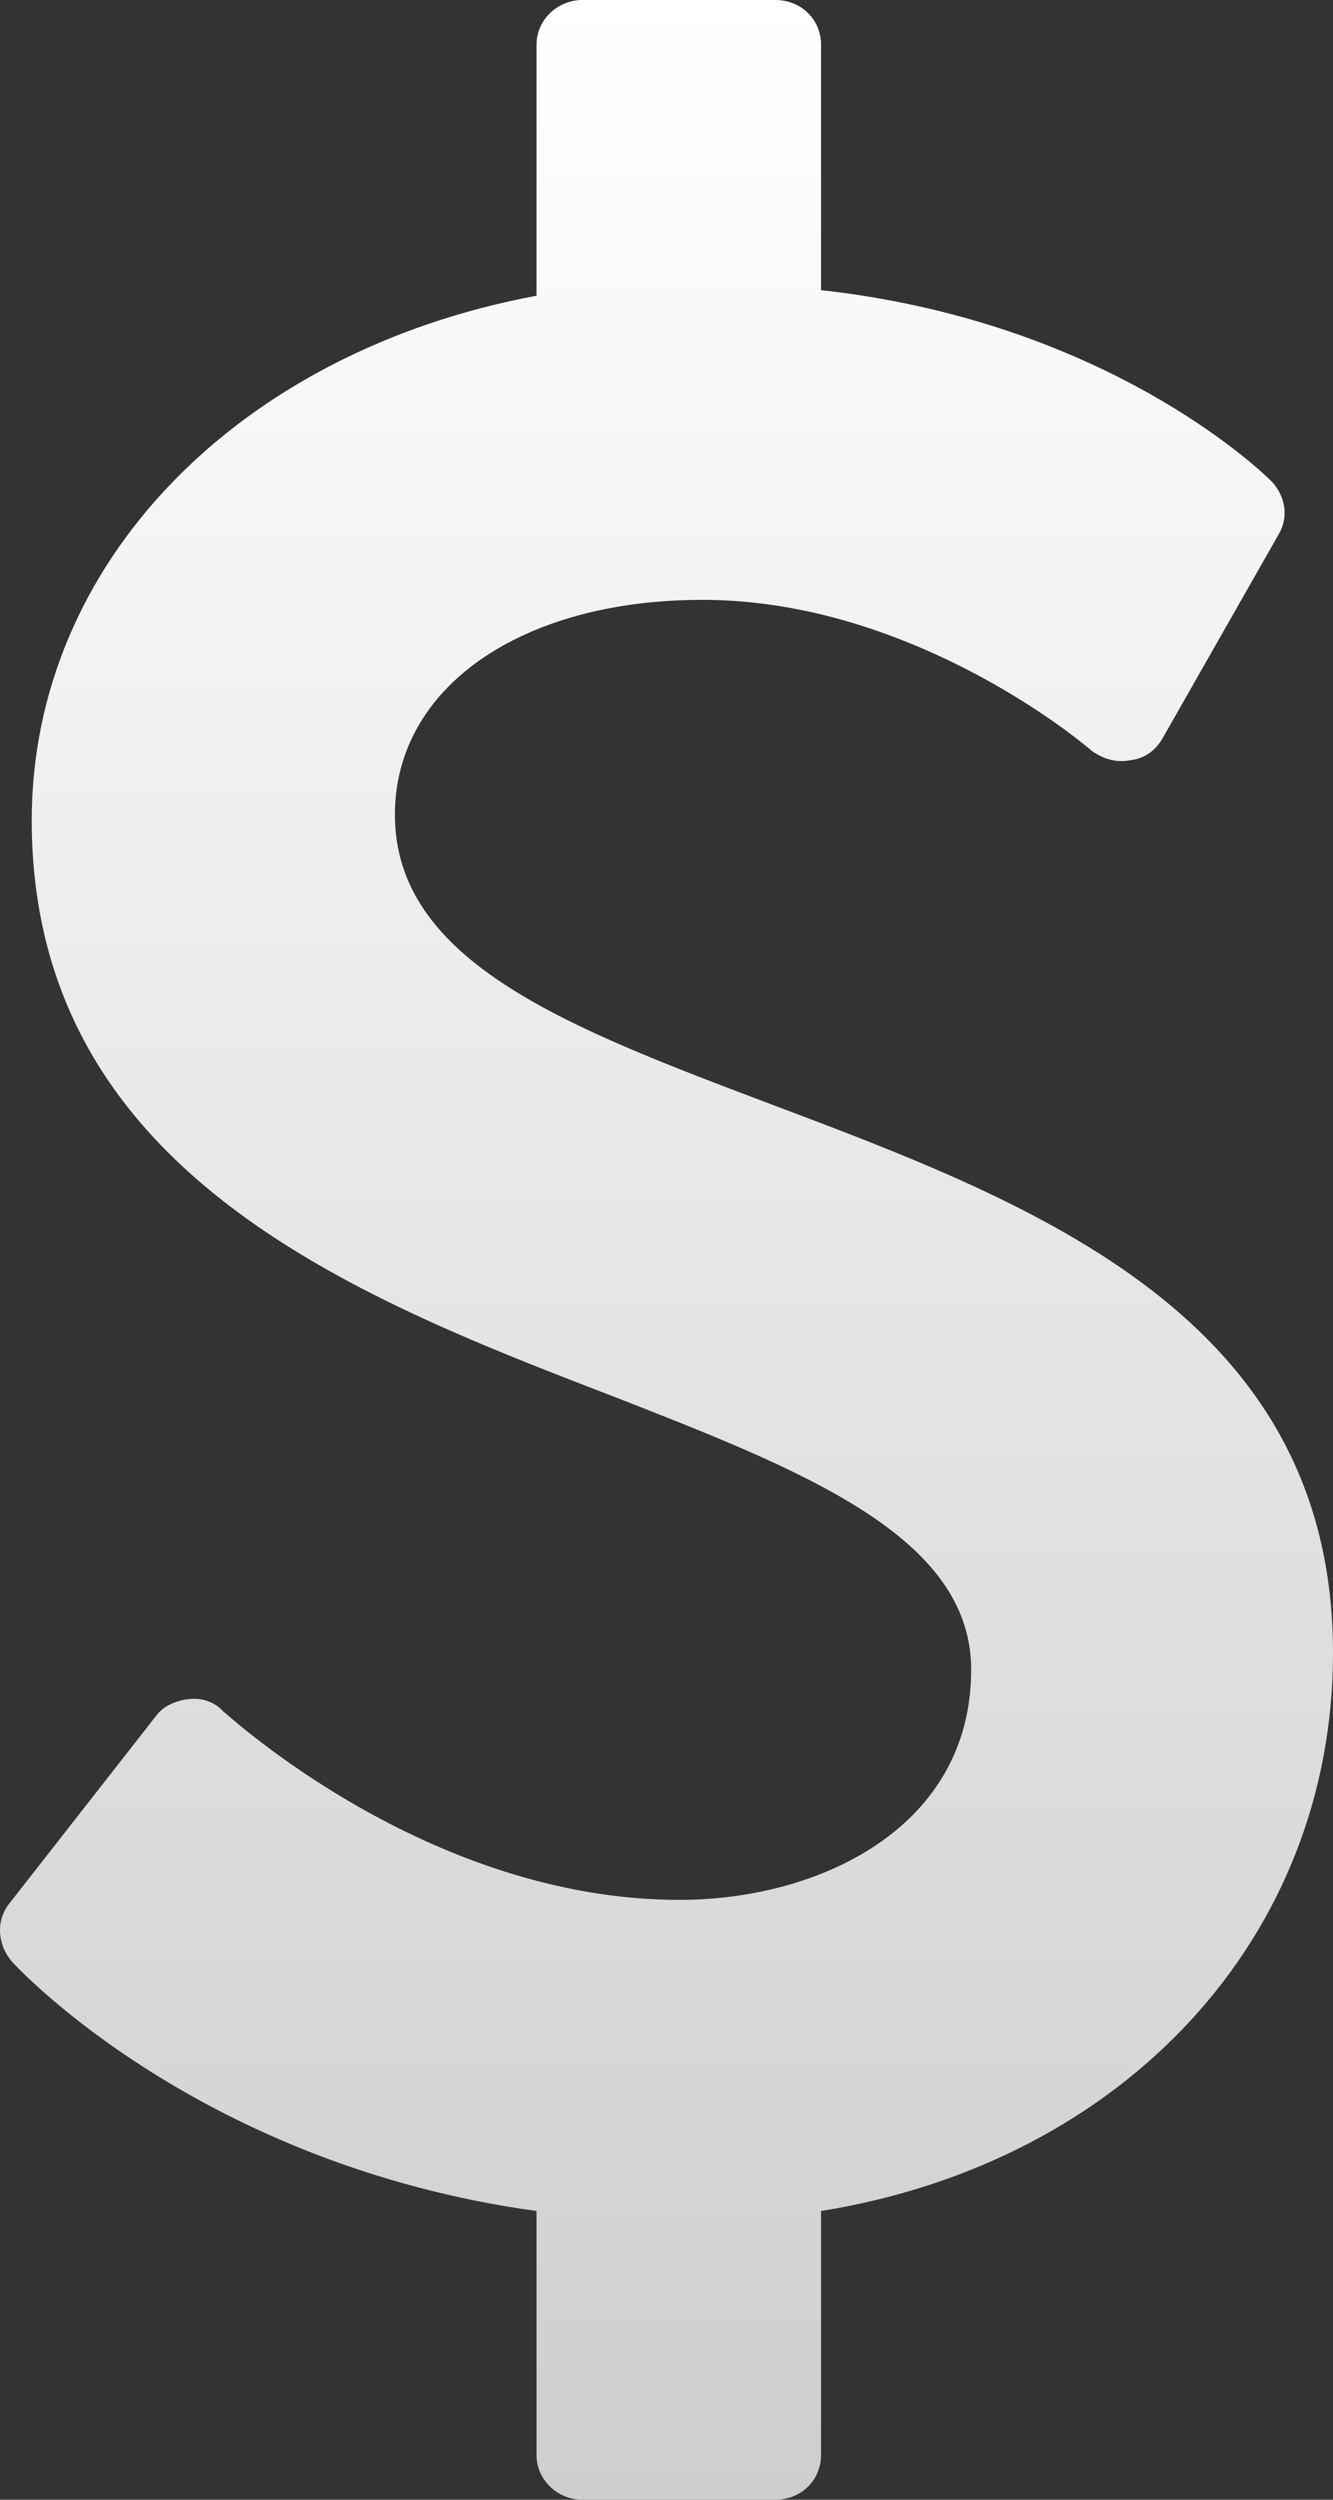 <?xml version="1.0" encoding="UTF-8"?>
<svg width="16px" height="30px" viewBox="0 0 16 30" version="1.1" xmlns="http://www.w3.org/2000/svg" xmlns:xlink="http://www.w3.org/1999/xlink">
    <rect x="0" y="0" width="16" height="30" fill="#333333" stroke="none"/>
    <title></title>
    <defs>
        <linearGradient x1="50%" y1="-2.48949813e-15%" x2="50%" y2="100%" id="linearGradient-1">
            <stop stop-color="#FFFFFF" offset="0%"></stop>
            <stop stop-color="#CECECE" offset="100%"></stop>
        </linearGradient>
    </defs>
    <g id="Page-1" stroke="none" stroke-width="1" fill="none" fill-rule="evenodd">
        <g id="Artboard" transform="translate(-515, -4352)" fill="url(#linearGradient-1)" fill-rule="nonzero">
            <g id="Why-Group-Tickets?" transform="translate(0, 4090)">
                <g id="benefit-copy-5" transform="translate(422, 231)">
                    <g id="icon" transform="translate(53, 0)">
                        <path d="M49.306,61 C49.615,61 49.855,60.766 49.855,60.464 L49.855,57.535 C53.494,56.949 56,54.253 56,50.838 C56,46.804 52.43,45.448 49.272,44.259 C46.834,43.338 44.74,42.551 44.74,40.777 C44.74,39.253 46.251,38.199 48.431,38.199 C50.545,38.199 52.324,39.407 52.902,39.848 L53.065,39.977 C53.086,39.995 53.098,40.006 53.099,40.007 C53.237,40.107 53.391,40.157 53.563,40.124 C53.734,40.107 53.872,40.007 53.957,39.856 L55.348,37.412 C55.468,37.211 55.434,36.96 55.262,36.776 L55.222,36.738 C54.93,36.462 53.099,34.841 49.855,34.482 L49.855,31.536 C49.855,31.234 49.615,31 49.306,31 L46.989,31 C46.697,31 46.44,31.234 46.44,31.536 L46.44,34.549 C42.852,35.219 40.381,37.763 40.381,40.844 C40.381,45.046 44.225,46.552 47.315,47.741 C49.632,48.645 51.657,49.432 51.657,51.039 C51.657,52.931 49.838,53.801 48.156,53.801 C45.118,53.801 42.715,51.558 42.681,51.541 C42.578,51.424 42.423,51.374 42.269,51.391 C42.114,51.407 41.96,51.474 41.874,51.592 L40.106,53.852 C39.951,54.052 39.969,54.337 40.14,54.538 C40.226,54.638 42.423,56.982 46.44,57.535 L46.44,60.464 C46.44,60.766 46.697,61 46.989,61 L49.306,61 Z" id=""></path>
                    </g>
                </g>
            </g>
        </g>
    </g>
</svg>